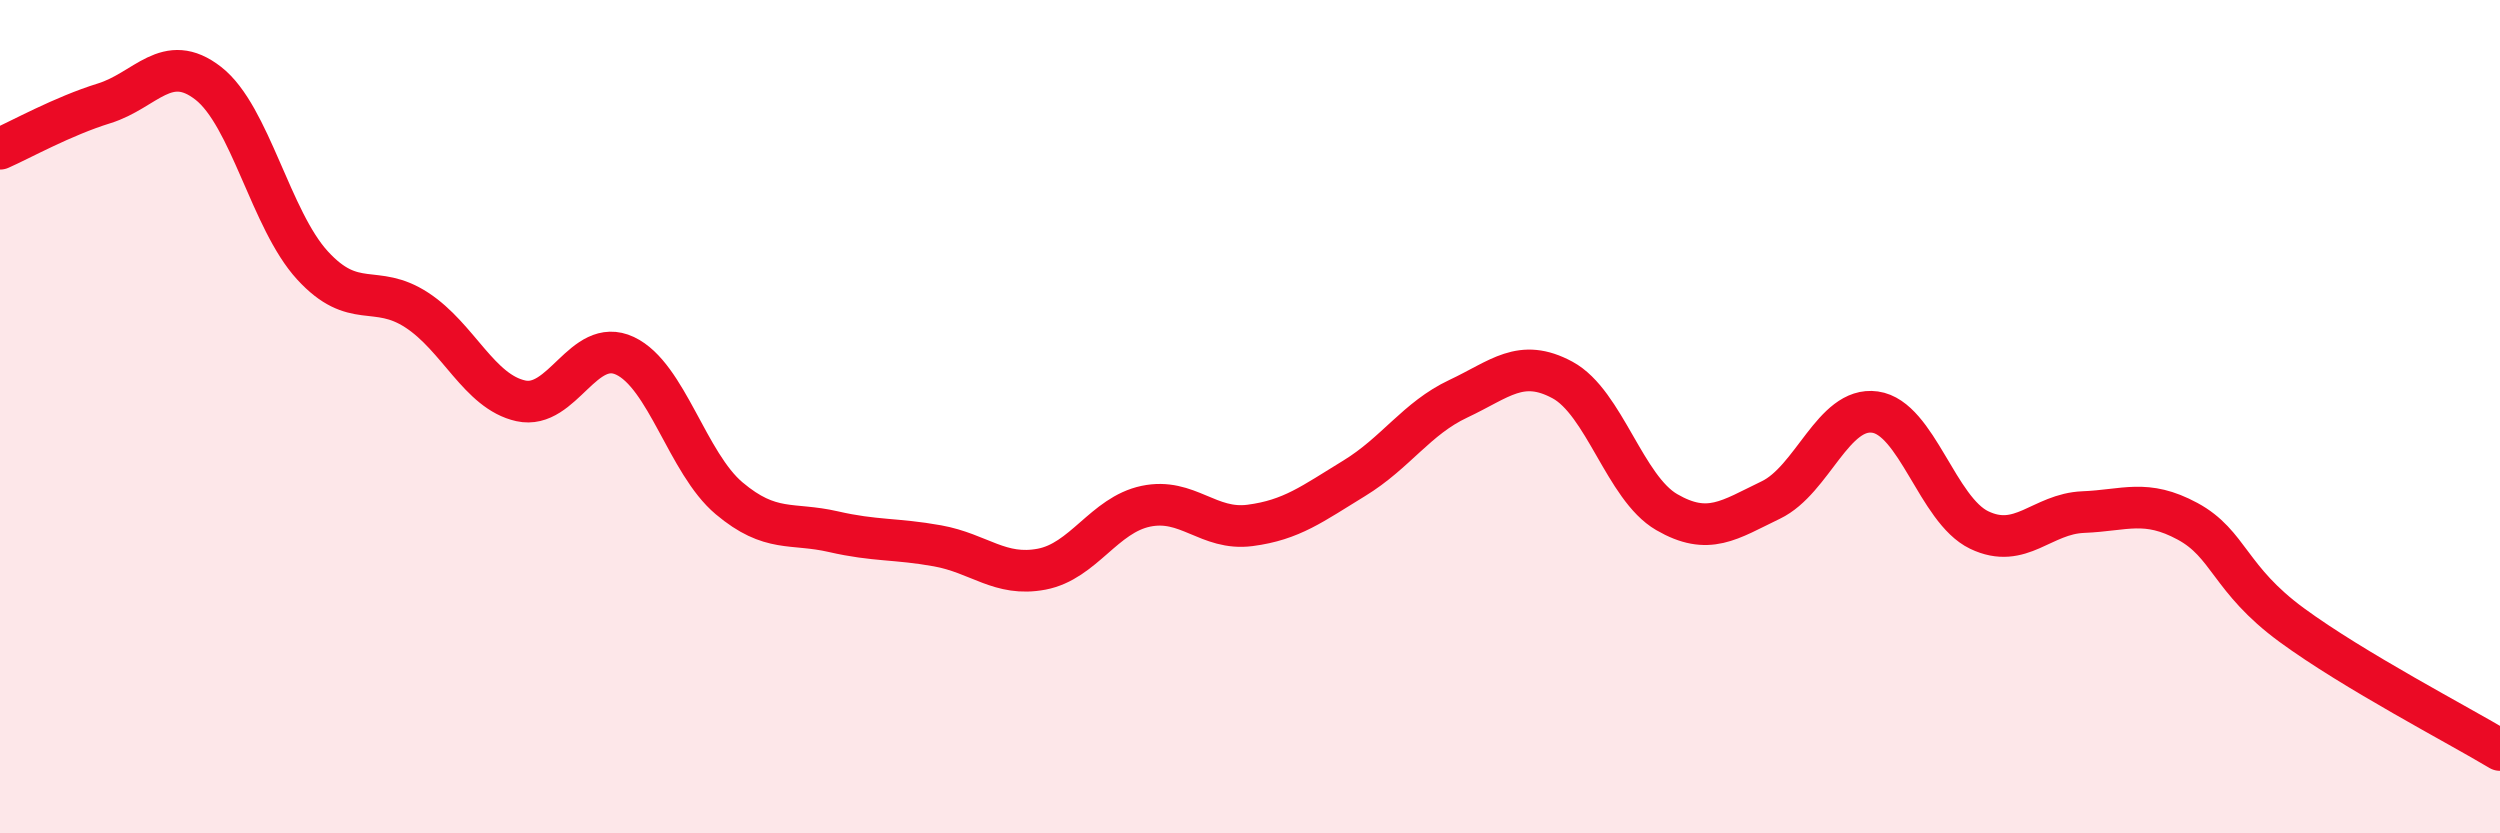 
    <svg width="60" height="20" viewBox="0 0 60 20" xmlns="http://www.w3.org/2000/svg">
      <path
        d="M 0,3.57 C 0.5,3.35 1.5,2.79 2.5,2.48 C 3.5,2.17 4,1.22 5,2 C 6,2.78 6.5,5.28 7.5,6.37 C 8.5,7.46 9,6.79 10,7.44 C 11,8.09 11.5,9.4 12.5,9.62 C 13.5,9.84 14,8.07 15,8.54 C 16,9.01 16.5,11.12 17.5,11.96 C 18.5,12.8 19,12.53 20,12.76 C 21,12.99 21.5,12.92 22.5,13.1 C 23.5,13.28 24,13.85 25,13.66 C 26,13.47 26.5,12.36 27.5,12.15 C 28.5,11.94 29,12.74 30,12.61 C 31,12.48 31.5,12.09 32.5,11.48 C 33.5,10.87 34,10.04 35,9.57 C 36,9.1 36.5,8.58 37.5,9.12 C 38.5,9.66 39,11.71 40,12.29 C 41,12.87 41.5,12.48 42.5,12 C 43.5,11.52 44,9.75 45,9.89 C 46,10.03 46.5,12.24 47.5,12.72 C 48.5,13.2 49,12.33 50,12.29 C 51,12.25 51.5,11.97 52.5,12.51 C 53.5,13.05 53.5,13.9 55,15 C 56.5,16.1 59,17.4 60,18L60 20L0 20Z"
        fill="#EB0A25"
        opacity="0.1"
        stroke-linecap="round"
        stroke-linejoin="round"
      />
      <path
        d="M 0,3.57 C 0.5,3.35 1.5,2.79 2.5,2.48 C 3.5,2.17 4,1.22 5,2 C 6,2.78 6.5,5.28 7.5,6.37 C 8.5,7.46 9,6.79 10,7.44 C 11,8.09 11.5,9.4 12.5,9.62 C 13.5,9.84 14,8.07 15,8.54 C 16,9.01 16.5,11.12 17.5,11.96 C 18.5,12.8 19,12.53 20,12.76 C 21,12.99 21.5,12.92 22.5,13.1 C 23.5,13.28 24,13.85 25,13.66 C 26,13.47 26.5,12.36 27.5,12.15 C 28.5,11.94 29,12.74 30,12.61 C 31,12.48 31.5,12.09 32.5,11.48 C 33.5,10.87 34,10.04 35,9.57 C 36,9.1 36.5,8.58 37.5,9.12 C 38.5,9.66 39,11.71 40,12.29 C 41,12.87 41.5,12.48 42.5,12 C 43.5,11.52 44,9.75 45,9.89 C 46,10.03 46.5,12.24 47.5,12.72 C 48.5,13.2 49,12.33 50,12.29 C 51,12.25 51.5,11.97 52.5,12.51 C 53.5,13.05 53.5,13.9 55,15 C 56.5,16.1 59,17.4 60,18"
        stroke="#EB0A25"
        stroke-width="1"
        fill="none"
        stroke-linecap="round"
        stroke-linejoin="round"
      />
    </svg>
  